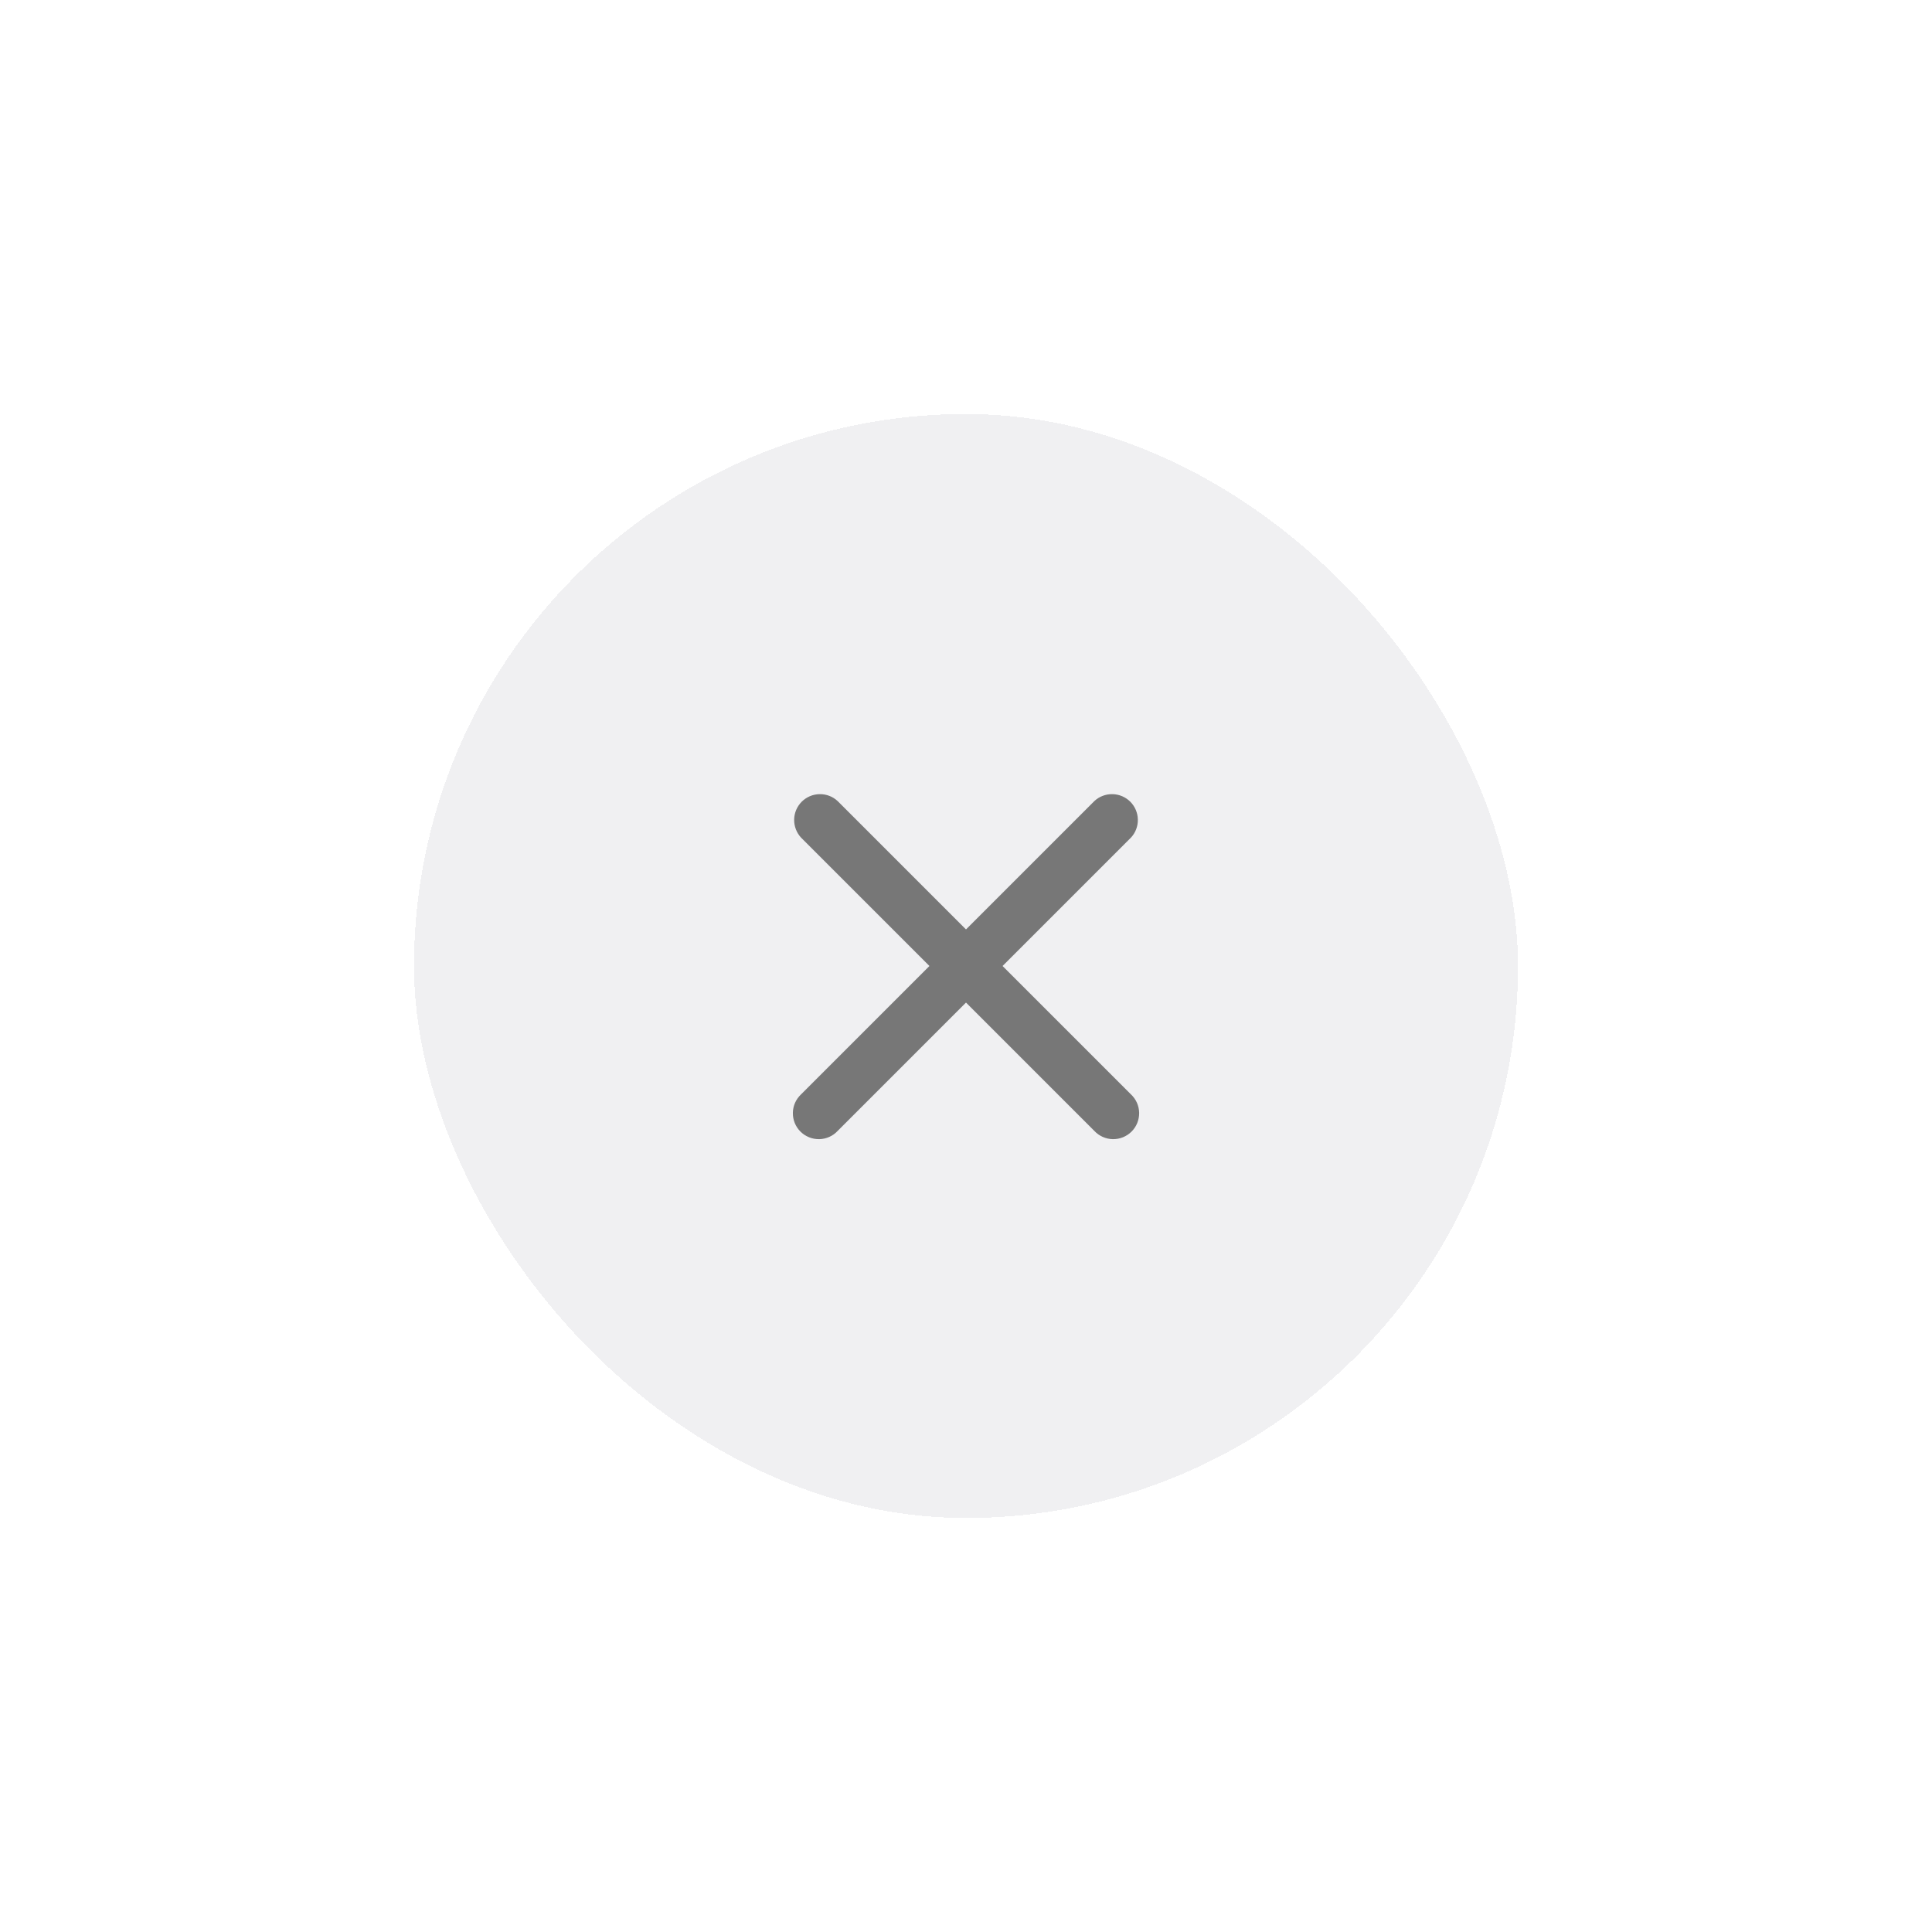 <svg width="56" height="56" viewBox="0 0 56 56" fill="none" xmlns="http://www.w3.org/2000/svg">
<g filter="url(#filter0_d_55_2071)">
<rect x="12" y="10" width="32" height="32" rx="16" fill="#F0F0F2" shape-rendering="crispEdges"/>
<path d="M24.28 21.22C24.138 21.087 23.95 21.015 23.756 21.019C23.561 21.022 23.376 21.101 23.238 21.238C23.101 21.376 23.022 21.561 23.019 21.756C23.016 21.95 23.088 22.138 23.22 22.28L26.94 26L23.22 29.72C23.146 29.789 23.087 29.872 23.046 29.963C23.005 30.055 22.983 30.155 22.982 30.256C22.98 30.356 22.998 30.456 23.036 30.55C23.074 30.643 23.13 30.728 23.201 30.799C23.272 30.87 23.357 30.926 23.451 30.964C23.544 31.002 23.644 31.02 23.745 31.019C23.845 31.017 23.945 30.995 24.037 30.954C24.129 30.913 24.212 30.854 24.28 30.78L28 27.06L31.72 30.78C31.789 30.854 31.872 30.913 31.964 30.954C32.056 30.995 32.155 31.017 32.256 31.019C32.356 31.02 32.456 31.002 32.55 30.964C32.643 30.926 32.728 30.87 32.799 30.799C32.87 30.728 32.927 30.643 32.964 30.55C33.002 30.456 33.02 30.356 33.019 30.256C33.017 30.155 32.995 30.055 32.954 29.963C32.913 29.872 32.854 29.789 32.78 29.72L29.06 26L32.78 22.28C32.913 22.138 32.985 21.95 32.981 21.756C32.978 21.561 32.899 21.376 32.762 21.238C32.624 21.101 32.439 21.022 32.245 21.019C32.05 21.015 31.862 21.087 31.72 21.22L28 24.94L24.28 21.22Z" fill="#444444" fill-opacity="0.7"/>
</g>
<defs>
<filter id="filter0_d_55_2071" x="0" y="0" width="56" height="56" filterUnits="userSpaceOnUse" color-interpolation-filters="sRGB">
<feFlood flood-opacity="0" result="BackgroundImageFix"/>
<feColorMatrix in="SourceAlpha" type="matrix" values="0 0 0 0 0 0 0 0 0 0 0 0 0 0 0 0 0 0 127 0" result="hardAlpha"/>
<feOffset dy="2"/>
<feGaussianBlur stdDeviation="6"/>
<feComposite in2="hardAlpha" operator="out"/>
<feColorMatrix type="matrix" values="0 0 0 0 0 0 0 0 0 0 0 0 0 0 0 0 0 0 0.15 0"/>
<feBlend mode="normal" in2="BackgroundImageFix" result="effect1_dropShadow_55_2071"/>
<feBlend mode="normal" in="SourceGraphic" in2="effect1_dropShadow_55_2071" result="shape"/>
</filter>
</defs>
</svg>
